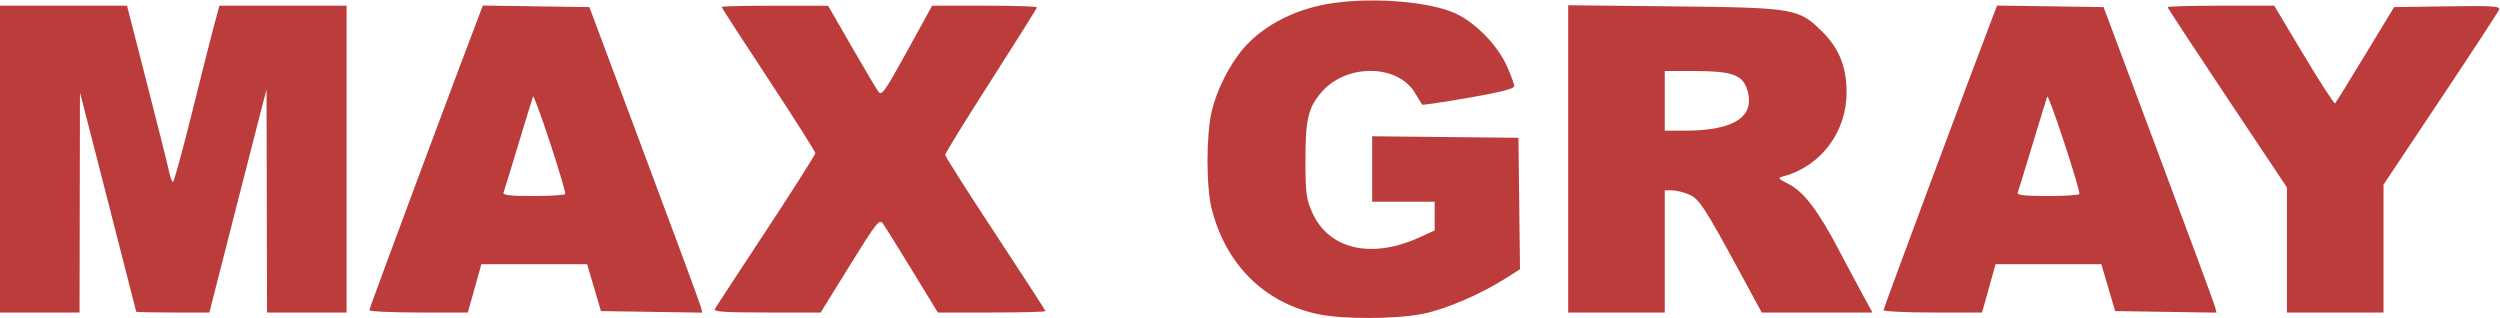 <?xml version="1.0" encoding="UTF-8"?> <svg xmlns="http://www.w3.org/2000/svg" width="880" height="112" viewBox="0 0 880 112" version="1.1"><path d="" stroke="none" fill="#c03c3c" fill-rule="evenodd"></path><path d="M 470 0.980 C 456.760 2.707, 444.908 8.616, 437.632 17.117 C 432.767 22.801, 428.289 31.672, 426.540 39.093 C 424.553 47.521, 424.544 65.792, 426.522 73.540 C 431.537 93.183, 445.044 106.569, 463.878 110.562 C 472.588 112.408, 490.844 112.378, 500.662 110.502 C 508.602 108.985, 521.349 103.524, 530.268 97.818 L 535.036 94.768 534.768 71.634 L 534.500 48.500 508.750 48.233 L 483 47.966 483 59.483 L 483 71 494 71 L 505 71 505 76.055 L 505 81.111 499.655 83.558 C 482.807 91.271, 467.742 87.801, 461.940 74.870 C 459.797 70.093, 459.529 68.065, 459.515 56.500 C 459.498 41.912, 460.490 37.789, 465.347 32.257 C 474.032 22.366, 491.964 22.572, 498.019 32.632 C 499.300 34.759, 500.464 36.657, 500.607 36.850 C 500.750 37.042, 508.097 35.948, 516.933 34.419 C 527.952 32.512, 533 31.233, 533 30.348 C 533 29.638, 531.899 26.568, 530.554 23.525 C 527.198 15.937, 519.345 7.877, 512.172 4.658 C 503.287 0.670, 484.757 -0.946, 470 0.980 M 0 56 L 0 110 14 110 L 28 110 28.072 71.250 L 28.144 32.500 38.031 71 C 43.469 92.175, 47.937 109.612, 47.959 109.750 C 47.982 109.888, 53.784 110, 60.853 110 L 73.705 110 81.802 78.250 C 86.255 60.788, 90.781 43.125, 91.859 39 L 93.818 31.500 93.909 70.750 L 94 110 108 110 L 122 110 122 56 L 122 2 99.615 2 L 77.229 2 75.274 9.250 C 74.198 13.238, 70.669 27.188, 67.431 40.250 C 64.193 53.313, 61.252 64, 60.897 64 C 60.541 64, 59.958 62.537, 59.600 60.750 C 59.243 58.962, 55.746 45.013, 51.829 29.750 L 44.708 2 22.354 2 L 0 2 0 56 M 168.901 4.728 C 161.480 24.022, 130 108.532, 130 109.160 C 130 109.622, 137.802 110, 147.337 110 L 164.674 110 167.058 101.500 L 169.442 93 188.054 93 L 206.665 93 209.102 101.250 L 211.539 109.500 229.384 109.774 L 247.229 110.047 246.615 107.774 C 246.278 106.523, 237.330 82.325, 226.730 54 L 207.459 2.500 188.713 2.228 L 169.967 1.956 168.901 4.728 M 254 2.433 C 254 2.671, 261.425 14.135, 270.500 27.910 C 279.575 41.685, 287 53.387, 287 53.915 C 287 54.442, 279.201 66.715, 269.669 81.187 C 260.137 95.659, 252.010 108.063, 251.610 108.750 C 251.038 109.732, 254.960 110, 269.880 110 L 288.879 110 299.142 93.416 C 308.447 78.380, 309.530 77.004, 310.754 78.666 C 311.496 79.675, 316.157 87.138, 321.112 95.250 L 330.122 110 349.061 110 C 359.477 110, 368 109.784, 368 109.521 C 368 109.257, 360.058 96.995, 350.351 82.271 C 340.644 67.547, 332.706 55.050, 332.709 54.500 C 332.713 53.950, 339.980 42.170, 348.858 28.322 C 357.736 14.474, 365 2.886, 365 2.572 C 365 2.257, 356.702 2, 346.560 2 L 328.120 2 319.310 18.014 C 311.498 32.213, 310.353 33.828, 309.200 32.264 C 308.485 31.294, 304.210 24.094, 299.700 16.265 L 291.500 2.031 272.750 2.015 C 262.438 2.007, 254 2.195, 254 2.433 M 552 55.924 L 552 110 569 110 L 586 110 586 88.500 L 586 67 588.532 67 C 589.925 67, 592.580 67.633, 594.432 68.407 C 598.095 69.938, 599.954 72.783, 612.944 96.750 L 620.125 110 639.612 110 L 659.098 110 655.687 103.750 C 653.811 100.313, 649.908 93, 647.014 87.500 C 640.026 74.220, 634.900 67.503, 629.722 64.842 C 625.642 62.744, 625.584 62.649, 628 61.987 C 641.037 58.415, 650 46.401, 650 32.500 C 650 23.656, 647.424 17.139, 641.642 11.358 C 633.199 2.915, 631.946 2.698, 588.750 2.239 L 552 1.848 552 55.924 M 701.901 4.728 C 694.480 24.022, 663 108.532, 663 109.160 C 663 109.622, 670.802 110, 680.337 110 L 697.674 110 700.058 101.500 L 702.442 93 721.054 93 L 739.665 93 742.102 101.250 L 744.539 109.500 762.384 109.774 L 780.229 110.047 779.615 107.774 C 779.278 106.523, 770.330 82.325, 759.730 54 L 740.459 2.500 721.713 2.228 L 702.967 1.956 701.901 4.728 M 763 2.512 C 763 2.793, 772.450 17.188, 784 34.500 L 805 65.977 805 87.988 L 805 110 822 110 L 839 110 839 87.488 L 839 64.975 859.063 34.906 C 870.097 18.368, 879.374 4.188, 879.678 3.396 C 880.150 2.167, 877.470 1.995, 861.479 2.228 L 842.727 2.500 832.613 19.175 C 827.051 28.346, 822.258 36.089, 821.962 36.380 C 821.666 36.671, 816.721 29.055, 810.973 19.455 L 800.523 2 781.761 2 C 771.443 2, 763 2.230, 763 2.512 M 586 35.500 L 586 46 592.951 46 C 610.624 46, 618.129 40.982, 614.935 31.303 C 613.287 26.310, 609.461 25, 596.532 25 L 586 25 586 35.500 M 187.623 34 C 187.321 34.825, 184.970 42.475, 182.399 51 C 179.828 59.525, 177.513 67.063, 177.255 67.750 C 176.897 68.703, 179.424 69, 187.893 69 C 194.002 69, 198.983 68.662, 198.963 68.250 C 198.816 65.313, 188.057 32.816, 187.623 34 M 720.623 34 C 720.321 34.825, 717.970 42.475, 715.399 51 C 712.828 59.525, 710.513 67.063, 710.255 67.750 C 709.897 68.703, 712.424 69, 720.893 69 C 727.002 69, 731.983 68.662, 731.963 68.250 C 731.816 65.313, 721.057 32.816, 720.623 34" stroke="none" fill="#bc3c3c" fill-rule="evenodd"></path></svg> 